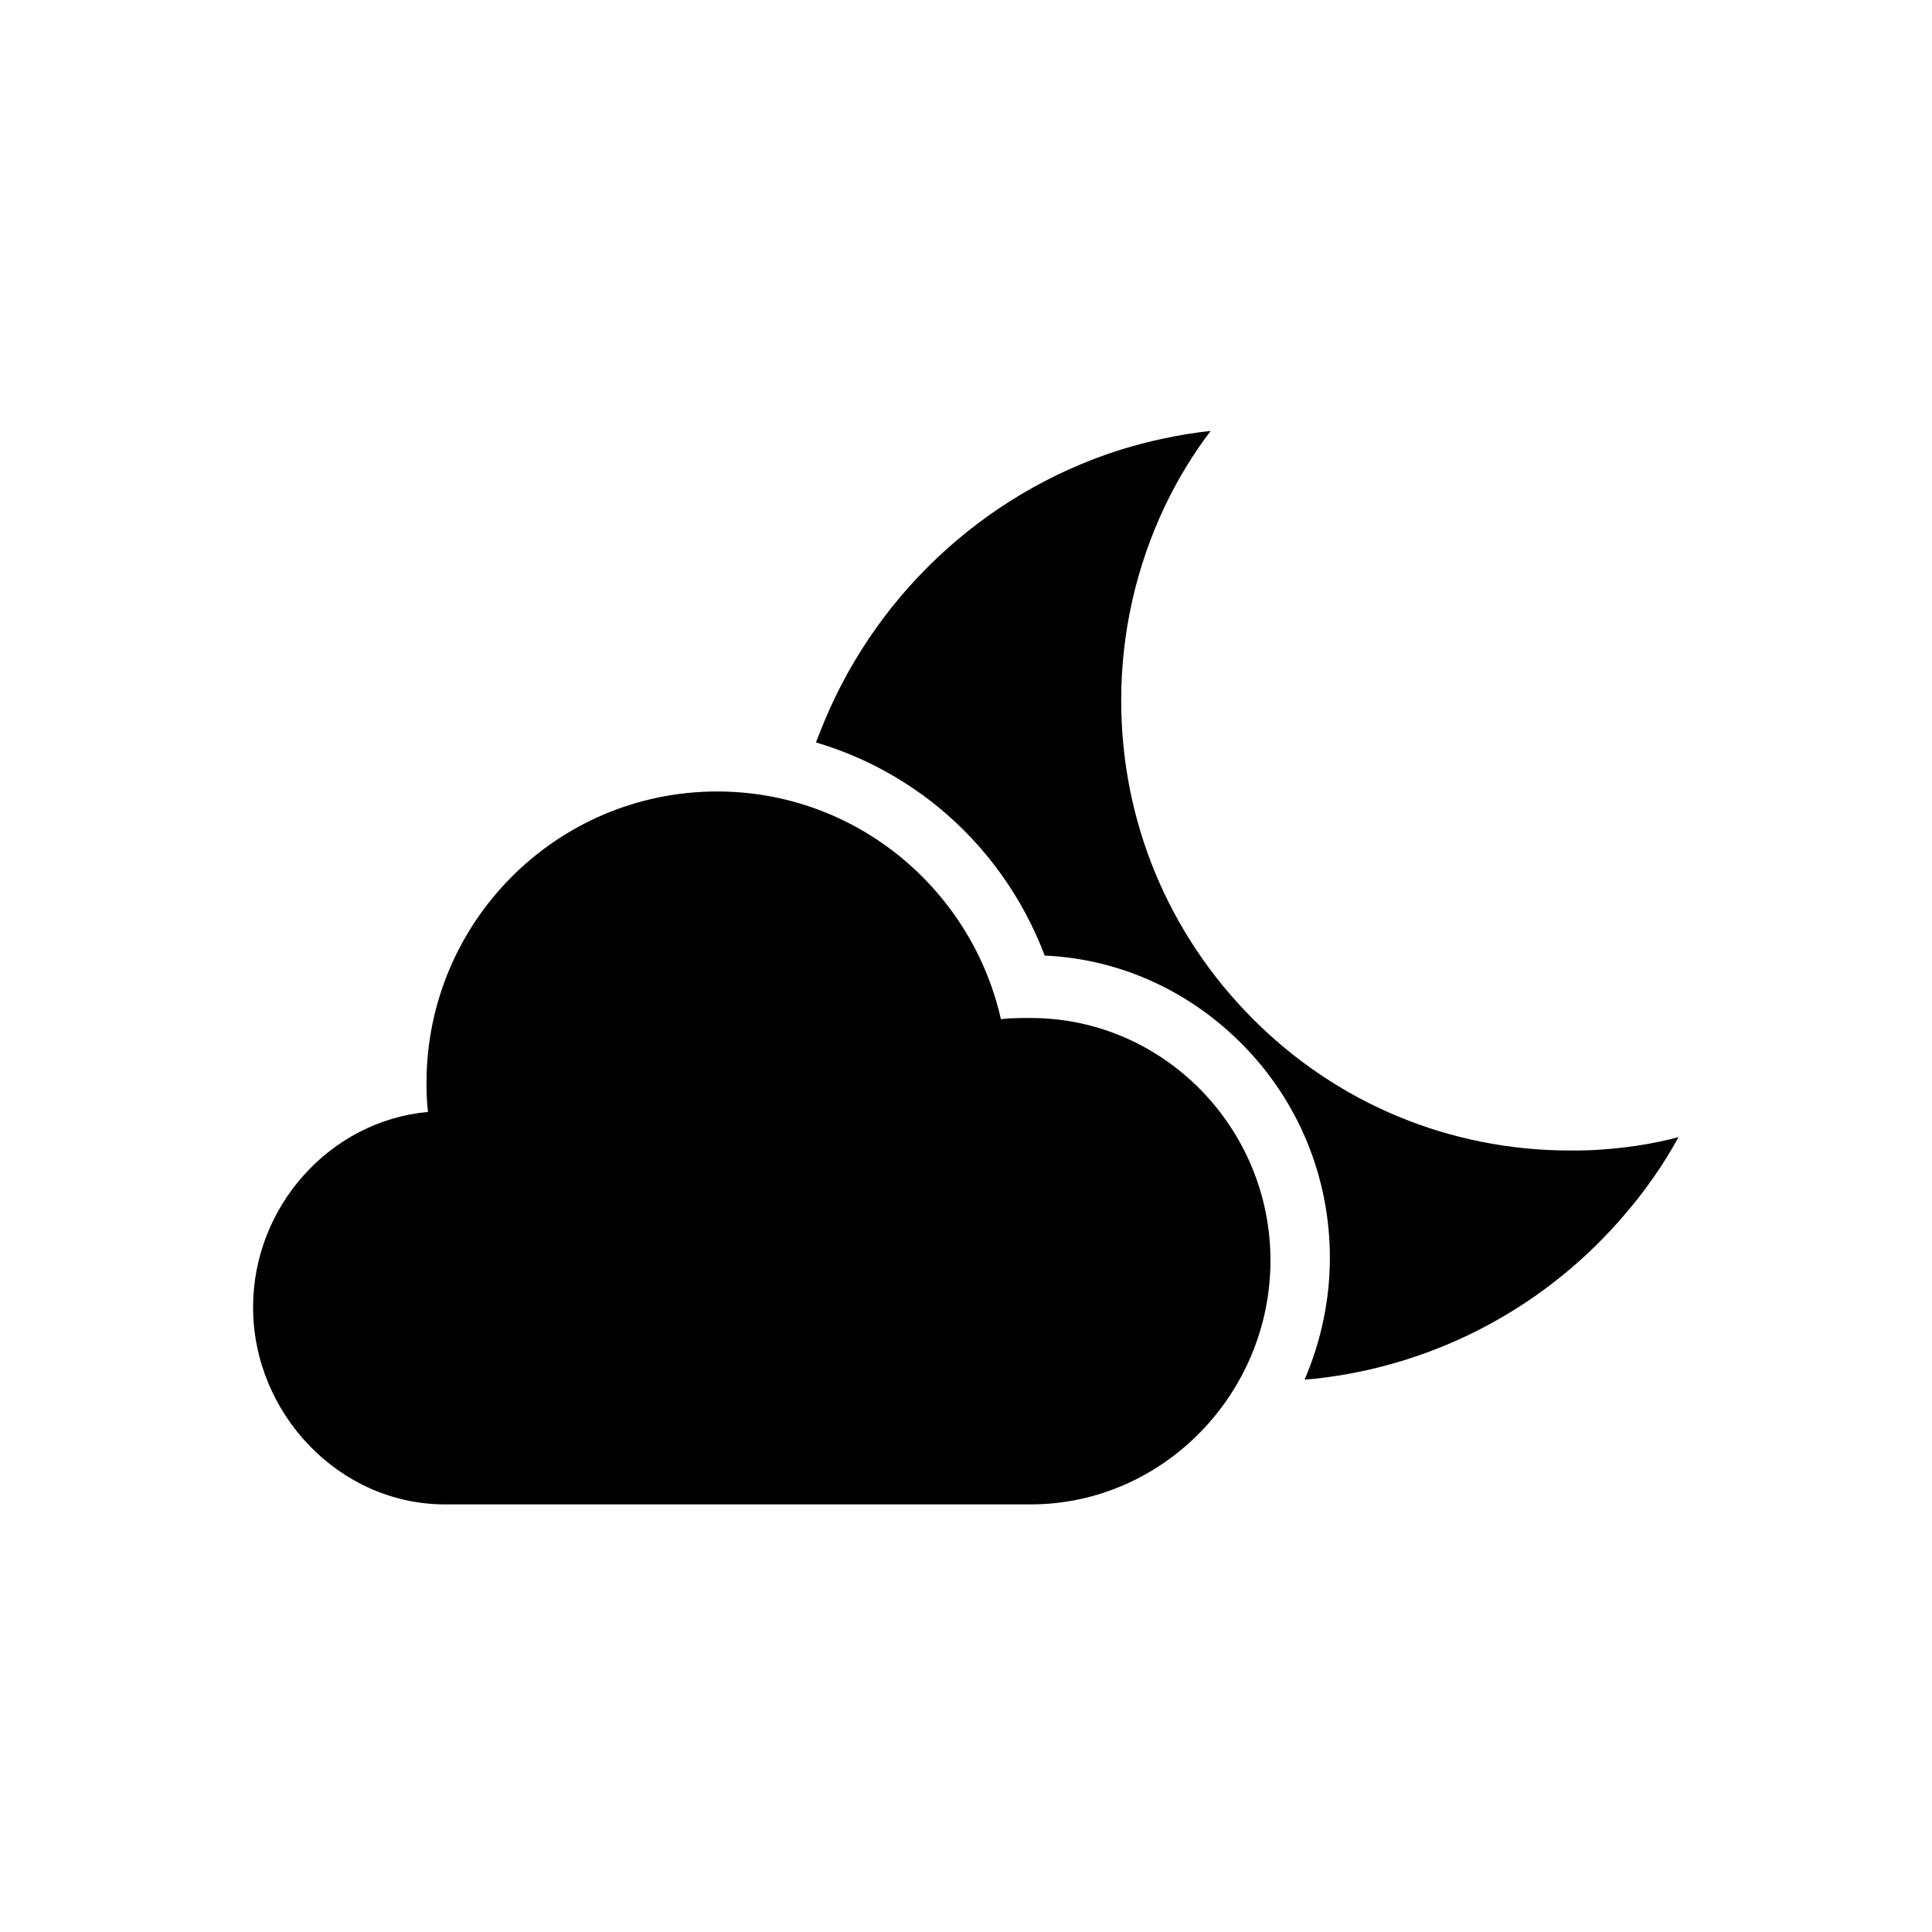<?xml version="1.0" encoding="UTF-8"?>
<!-- Uploaded to: SVG Repo, www.svgrepo.com, Generator: SVG Repo Mixer Tools -->
<svg width="800px" height="800px" version="1.1" viewBox="144 144 512 512" xmlns="http://www.w3.org/2000/svg">
 <g fill="#010101">
  <path d="m565.9 448.8c-1.969 0.098-3.836 0.098-5.805 0.098-31.785 0-61.695-12.398-84.133-34.934-22.434-22.535-34.832-52.449-34.832-84.328 0-18.105 4.035-35.621 11.609-51.562 3.344-6.988 7.379-13.676 12.102-19.875-8.266 0.887-16.336 2.656-24.008 5.019-36.605 11.609-66.027 39.559-79.703 75.277-0.297 0.789-0.59 1.477-0.887 2.262 11.711 3.445 22.73 9.25 32.273 17.023 12.793 10.43 22.535 24.109 28.34 39.457 19.777 0.887 38.277 9.25 52.449 23.617 14.957 15.152 23.125 35.324 23.125 56.48 0 11.219-2.363 22.141-6.691 32.273 0.789-0.098 1.574-0.098 2.461-0.195 33.062-3.543 62.289-19.777 82.656-43.887 5.312-6.199 10.035-12.988 13.973-20.172-7.383 1.969-15.059 3.051-22.93 3.445z"/>
  <path d="m334.07 353.75c-42.605 0-77.047 34.637-77.047 77.246 0 2.559 0.098 5.117 0.395 7.676-25.98 2.359-46.348 25.09-46.348 51.758 0 28.141 22.828 52.25 50.871 52.25h155.18c35.129 0 63.566-29.422 63.566-64.648s-28.438-64.254-63.566-64.254c-2.656 0-5.312 0-7.871 0.297-7.773-34.445-38.473-60.324-75.176-60.324z"/>
 </g>
</svg>